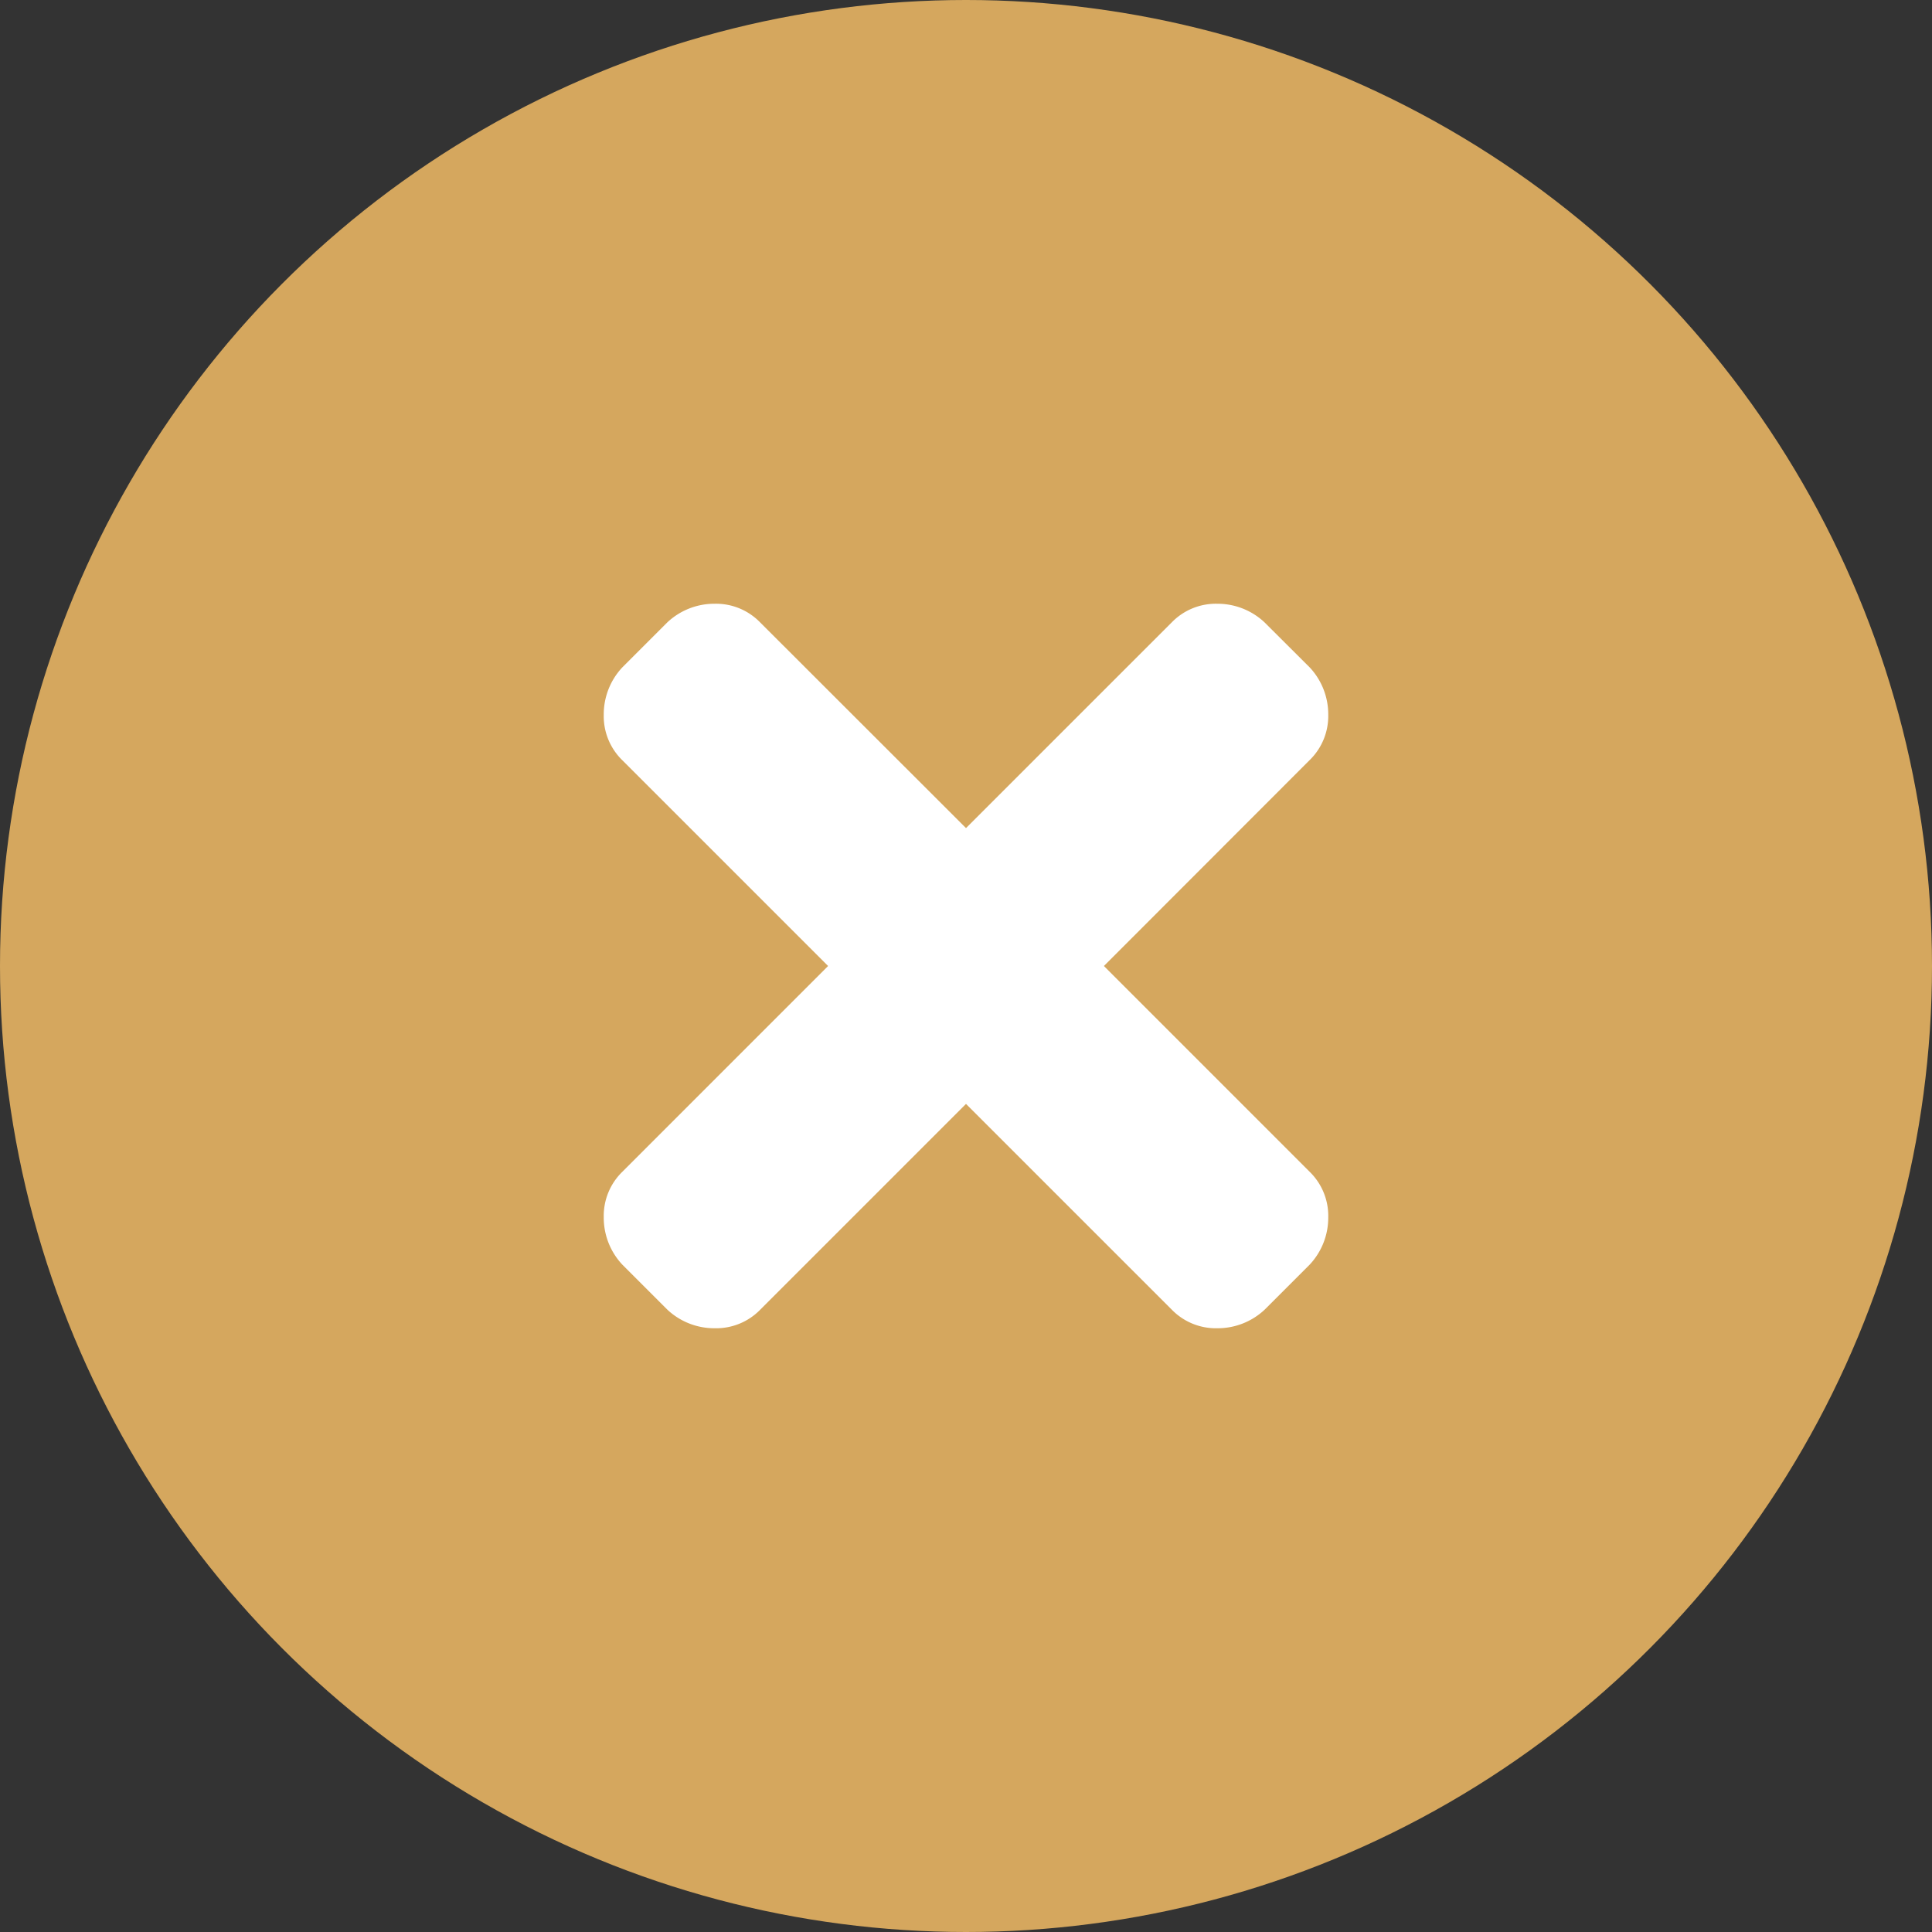 <svg xmlns="http://www.w3.org/2000/svg" width="44" height="44" viewBox="0 0 44 44"><rect x="0" y="0" width="44" height="44" fill="#333333" stroke="none"/><defs><style>.a{fill:#d5a75e;}.b{fill:#fff;}</style></defs><g transform="translate(-1280 -1063)"><circle class="a" cx="22" cy="22" r="22" transform="translate(1280 1063)"/><path class="b" d="M3.141-9,7.828-4.312A1.4,1.4,0,0,1,8.25-3.281,1.564,1.564,0,0,1,7.828-2.2L6.8-1.172A1.564,1.564,0,0,1,5.719-.75a1.4,1.4,0,0,1-1.031-.422L0-5.859-4.687-1.172A1.4,1.4,0,0,1-5.719-.75,1.564,1.564,0,0,1-6.8-1.172L-7.828-2.2A1.564,1.564,0,0,1-8.25-3.281a1.4,1.4,0,0,1,.422-1.031L-3.141-9l-4.687-4.687a1.4,1.4,0,0,1-.422-1.031A1.564,1.564,0,0,1-7.828-15.8L-6.8-16.828a1.564,1.564,0,0,1,1.078-.422,1.4,1.4,0,0,1,1.031.422L0-12.141l4.688-4.687a1.4,1.4,0,0,1,1.031-.422,1.564,1.564,0,0,1,1.078.422L7.828-15.8a1.564,1.564,0,0,1,.422,1.078,1.4,1.4,0,0,1-.422,1.031Z" transform="translate(1302 1094)"/></g></svg>